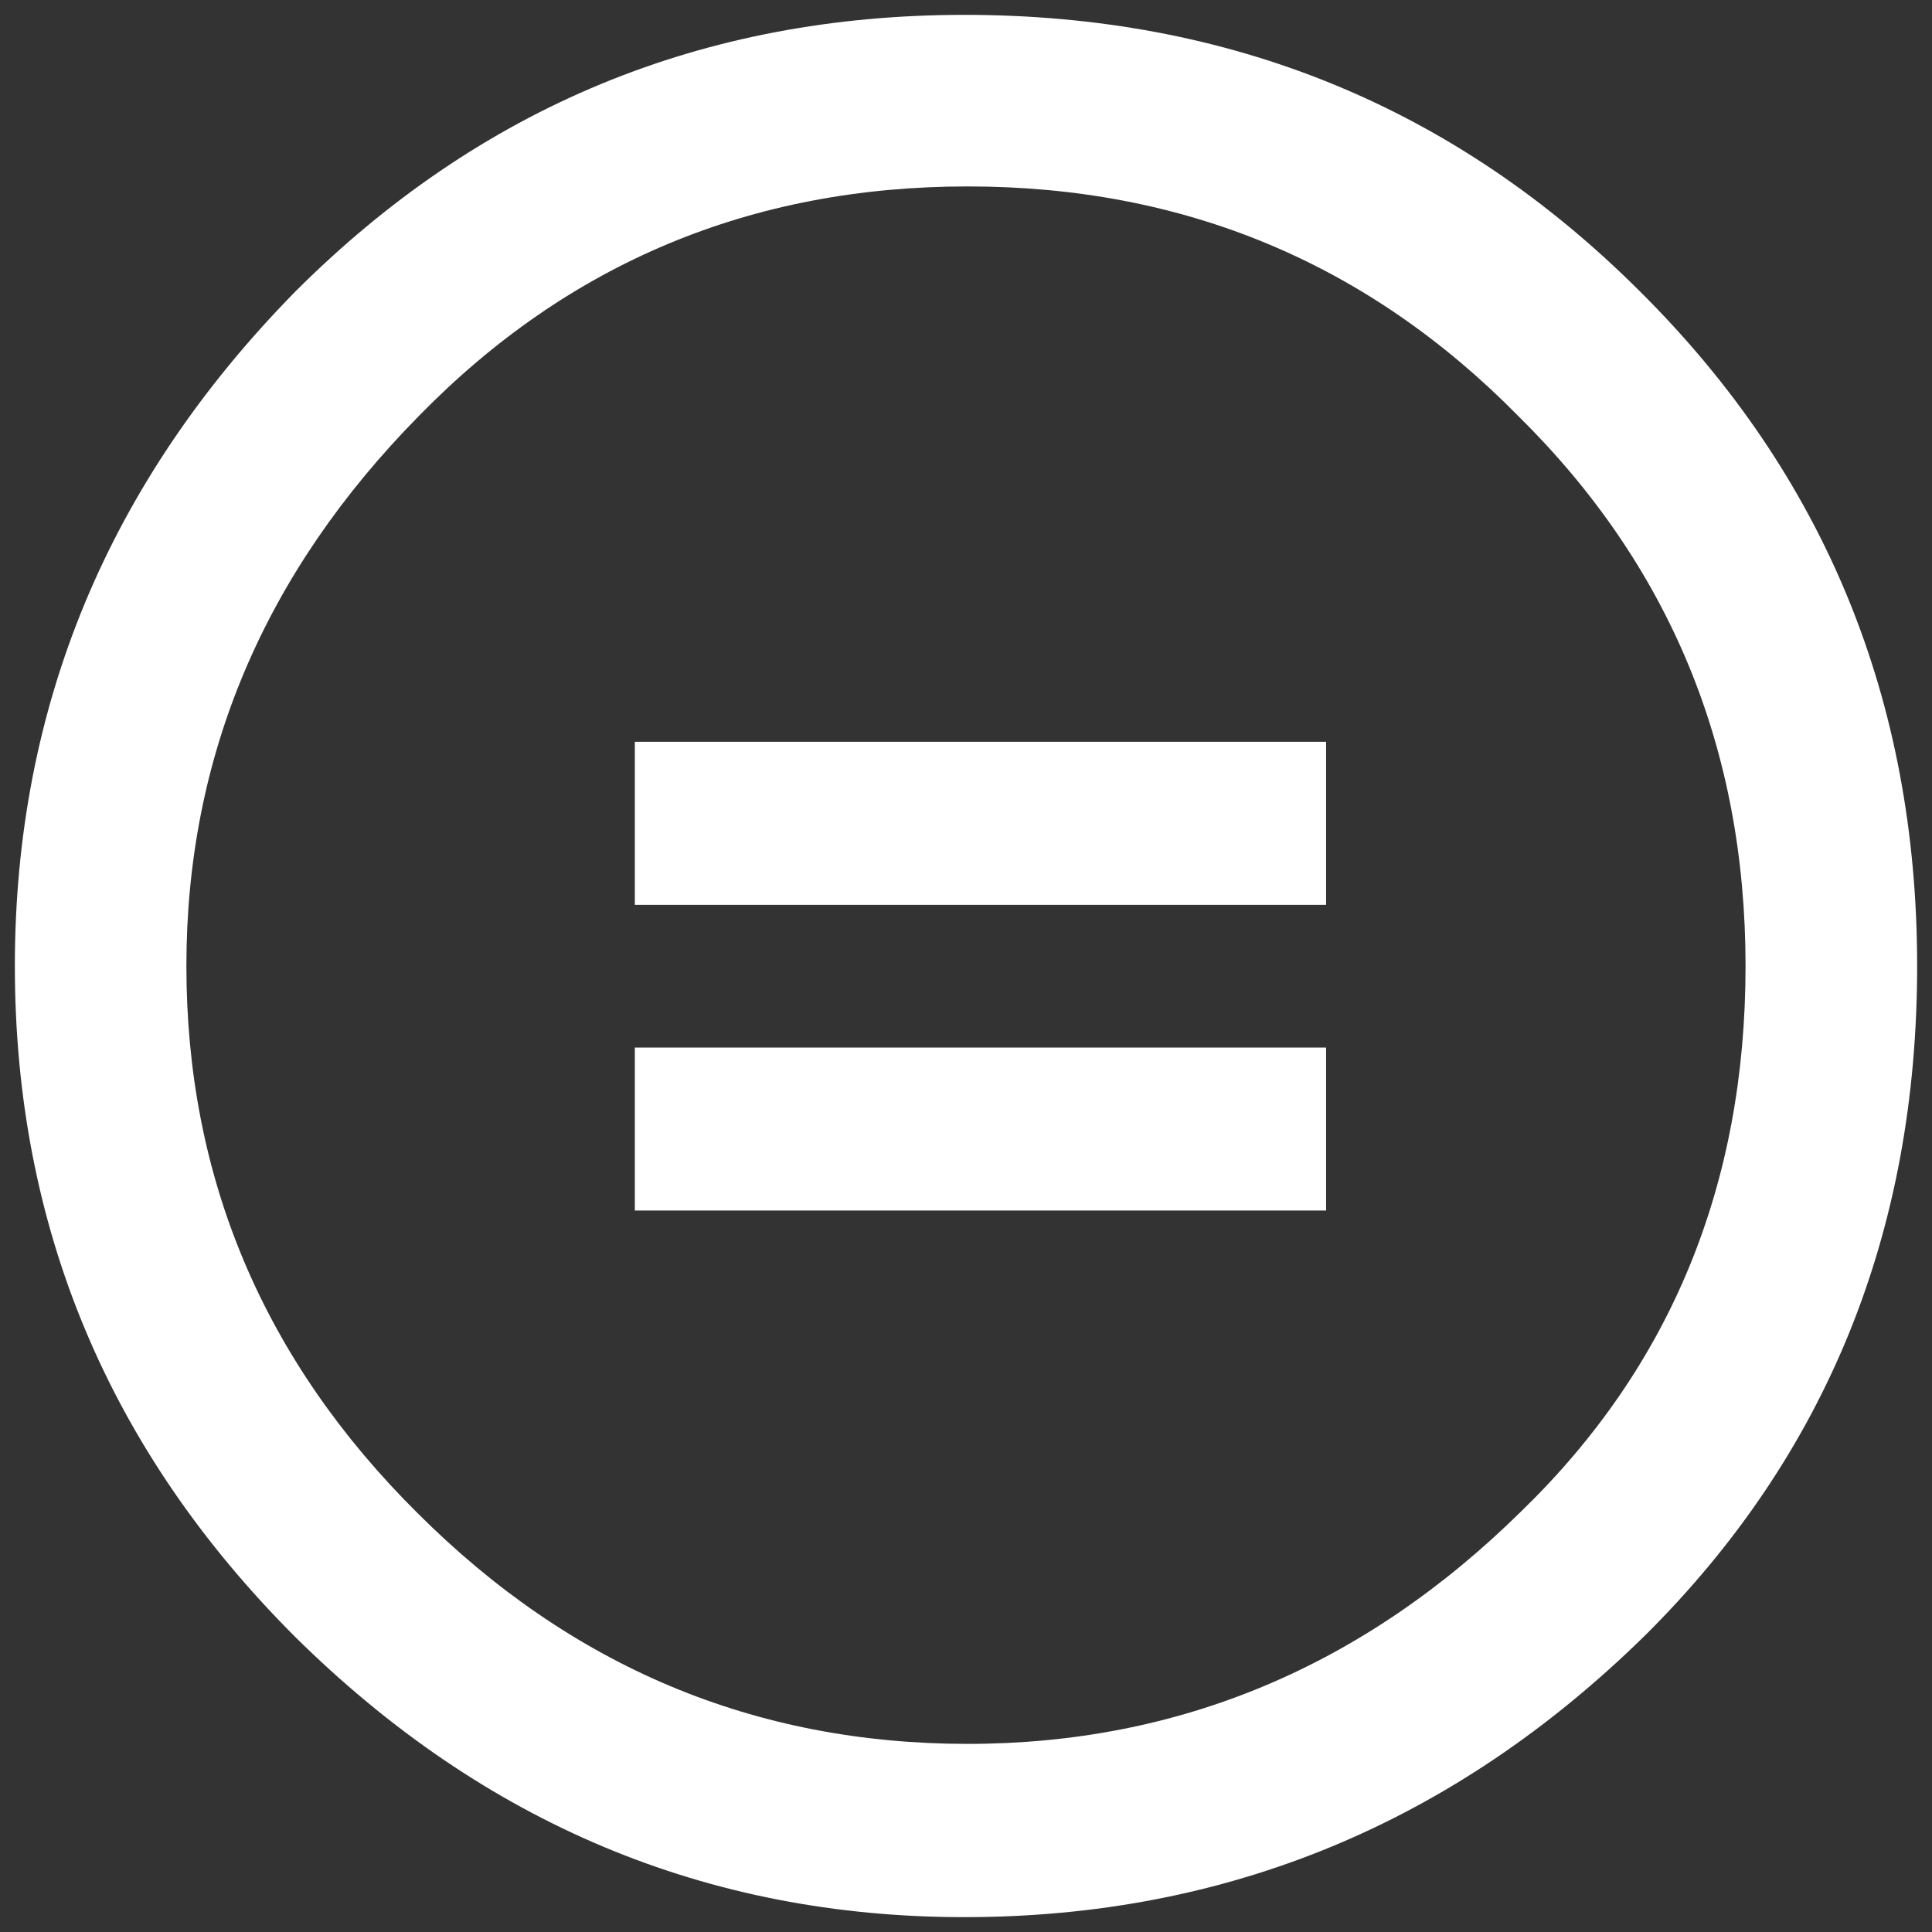 <?xml version="1.0" encoding="UTF-8" standalone="no"?>
<svg width="65px" height="65px" viewBox="0 0 65 65" version="1.1" xmlns="http://www.w3.org/2000/svg" xmlns:xlink="http://www.w3.org/1999/xlink" xmlns:sketch="http://www.bohemiancoding.com/sketch/ns">
    <rect x="0" y="0" width="65" height="65" fill="#333333" stroke="none"/>
    <!-- Generator: Sketch 3.1.1 (8761) - http://www.bohemiancoding.com/sketch -->
    <title>license_cc_nd_white</title>
    <desc>Created with Sketch.</desc>
    <defs></defs>
    <g id="Page-1" stroke="none" stroke-width="1" fill="none" fill-rule="evenodd" sketch:type="MSPage">
        <g id="license_cc_nd_white" sketch:type="MSLayerGroup" transform="translate(0, 1)" fill="#FFFFFF">
            <g id="Group" sketch:type="MSShapeGroup">
                <path d="M33.013,60.026 C49.036,60.026 62.026,47.036 62.026,31.013 C62.026,14.99 49.036,2 33.013,2 C16.99,2 4,14.99 4,31.013 C4,47.036 16.99,60.026 33.013,60.026 Z" id="Oval" opacity="0"></path>
                <path d="M32.443,-0.5 C41.394,-0.5 48.974,2.605 55.185,8.815 C61.393,14.987 64.5,22.548 64.5,31.5 C64.5,40.454 61.451,47.957 55.355,54.014 C48.918,60.338 41.279,63.5 32.443,63.5 C23.794,63.5 16.29,60.357 9.929,54.07 C3.644,47.786 0.5,40.264 0.5,31.501 C0.5,22.778 3.644,15.216 9.929,8.816 C16.138,2.605 23.643,-0.5 32.443,-0.5 L32.443,-0.5 Z M32.557,5.272 C25.281,5.272 19.129,7.844 14.1,12.987 C8.88,18.283 6.271,24.454 6.271,31.5 C6.271,38.625 8.861,44.757 14.041,49.9 C19.222,55.082 25.393,57.671 32.555,57.671 C39.678,57.671 45.889,55.063 51.184,49.843 C56.213,44.967 58.727,38.854 58.727,31.5 C58.727,24.187 56.174,18.015 51.071,12.987 C46.004,7.842 39.832,5.272 32.557,5.272 L32.557,5.272 Z M44.615,23.956 L44.615,29.442 L21.358,29.442 L21.358,23.956 L44.615,23.956 L44.615,23.956 Z M44.615,34.243 L44.615,39.726 L21.358,39.726 L21.358,34.243 L44.615,34.243 L44.615,34.243 Z" id="Shape"></path>
            </g>
        </g>
    </g>
</svg>